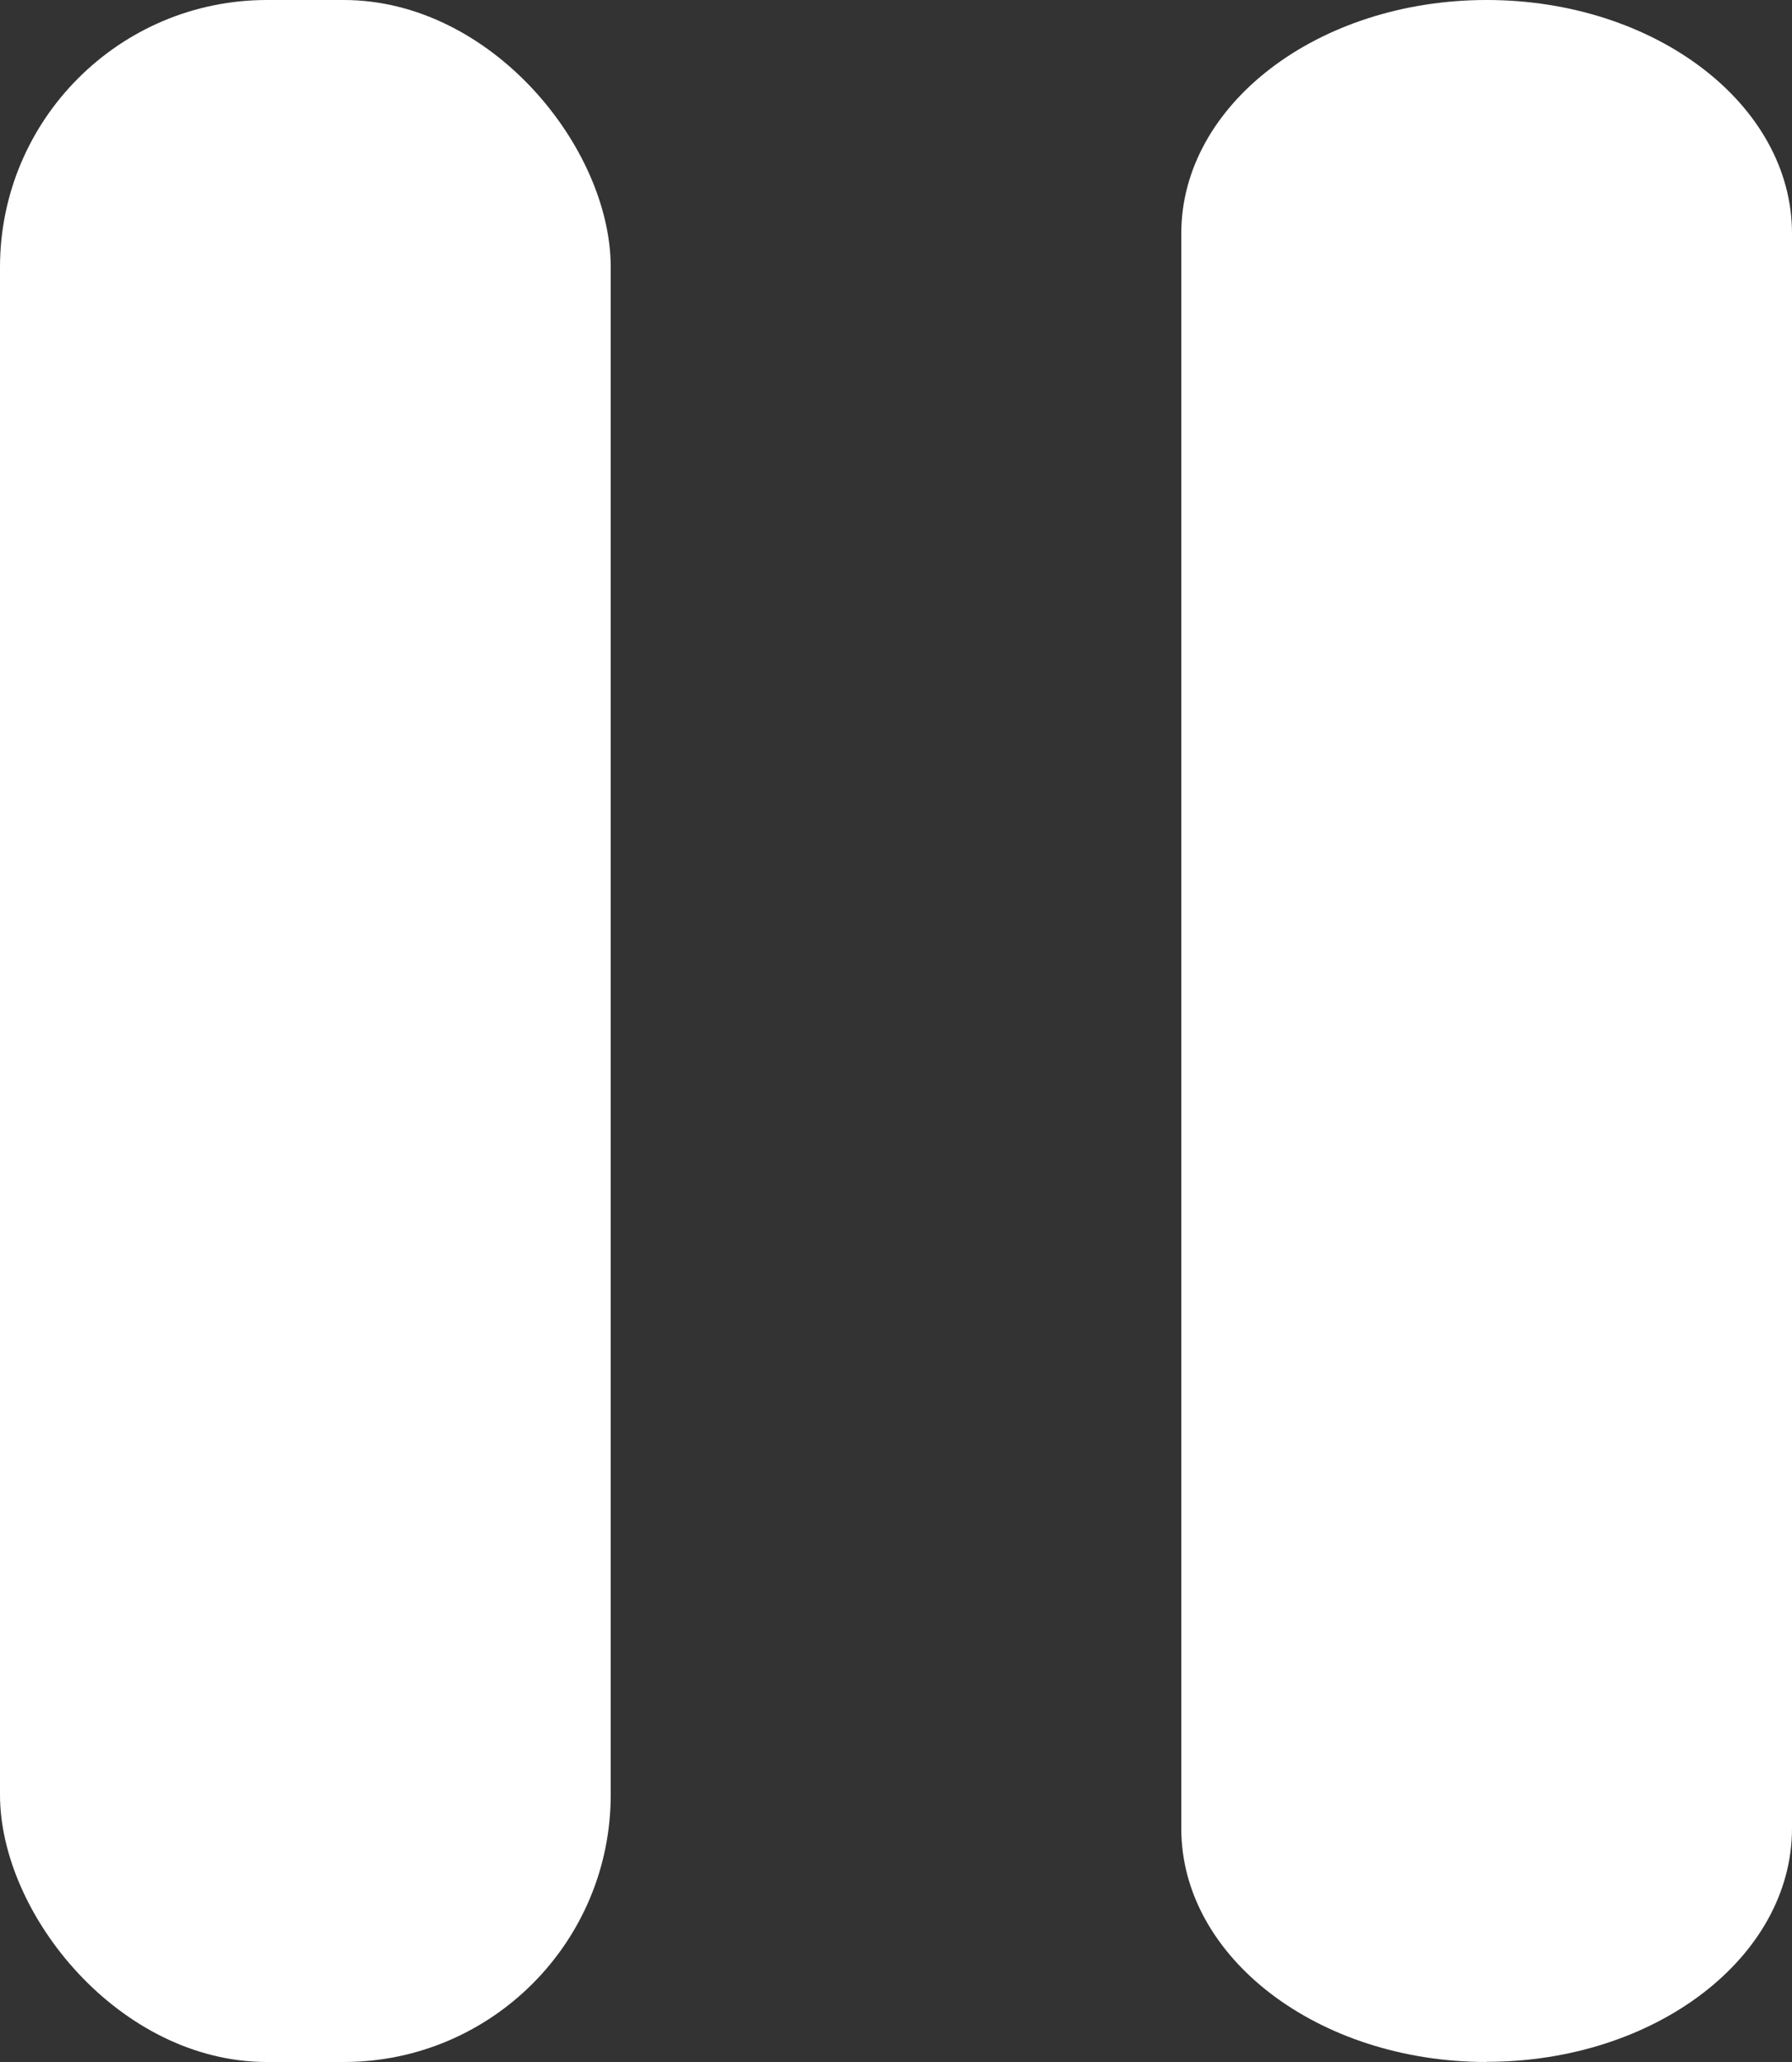 <?xml version="1.0" encoding="UTF-8"?><svg id="Layer_2" xmlns="http://www.w3.org/2000/svg" viewBox="0 0 100 115"><rect x="0" y="0" width="100" height="115" fill="#333333" stroke="none"/><defs><style>.cls-1{fill:#fff;}</style></defs><g id="Layer_1-2"><rect class="cls-1" x="0" y="0" width="34.08" height="115" rx="14.9" ry="14.9"/><path class="cls-1" d="M82.96,115h0c-9.41,0-17.04-5.83-17.04-13.02V13.02C65.92,5.83,73.55,0,82.96,0h0C92.37,0,100,5.83,100,13.02v88.95c0,7.19-7.63,13.02-17.04,13.02Z"/></g></svg>